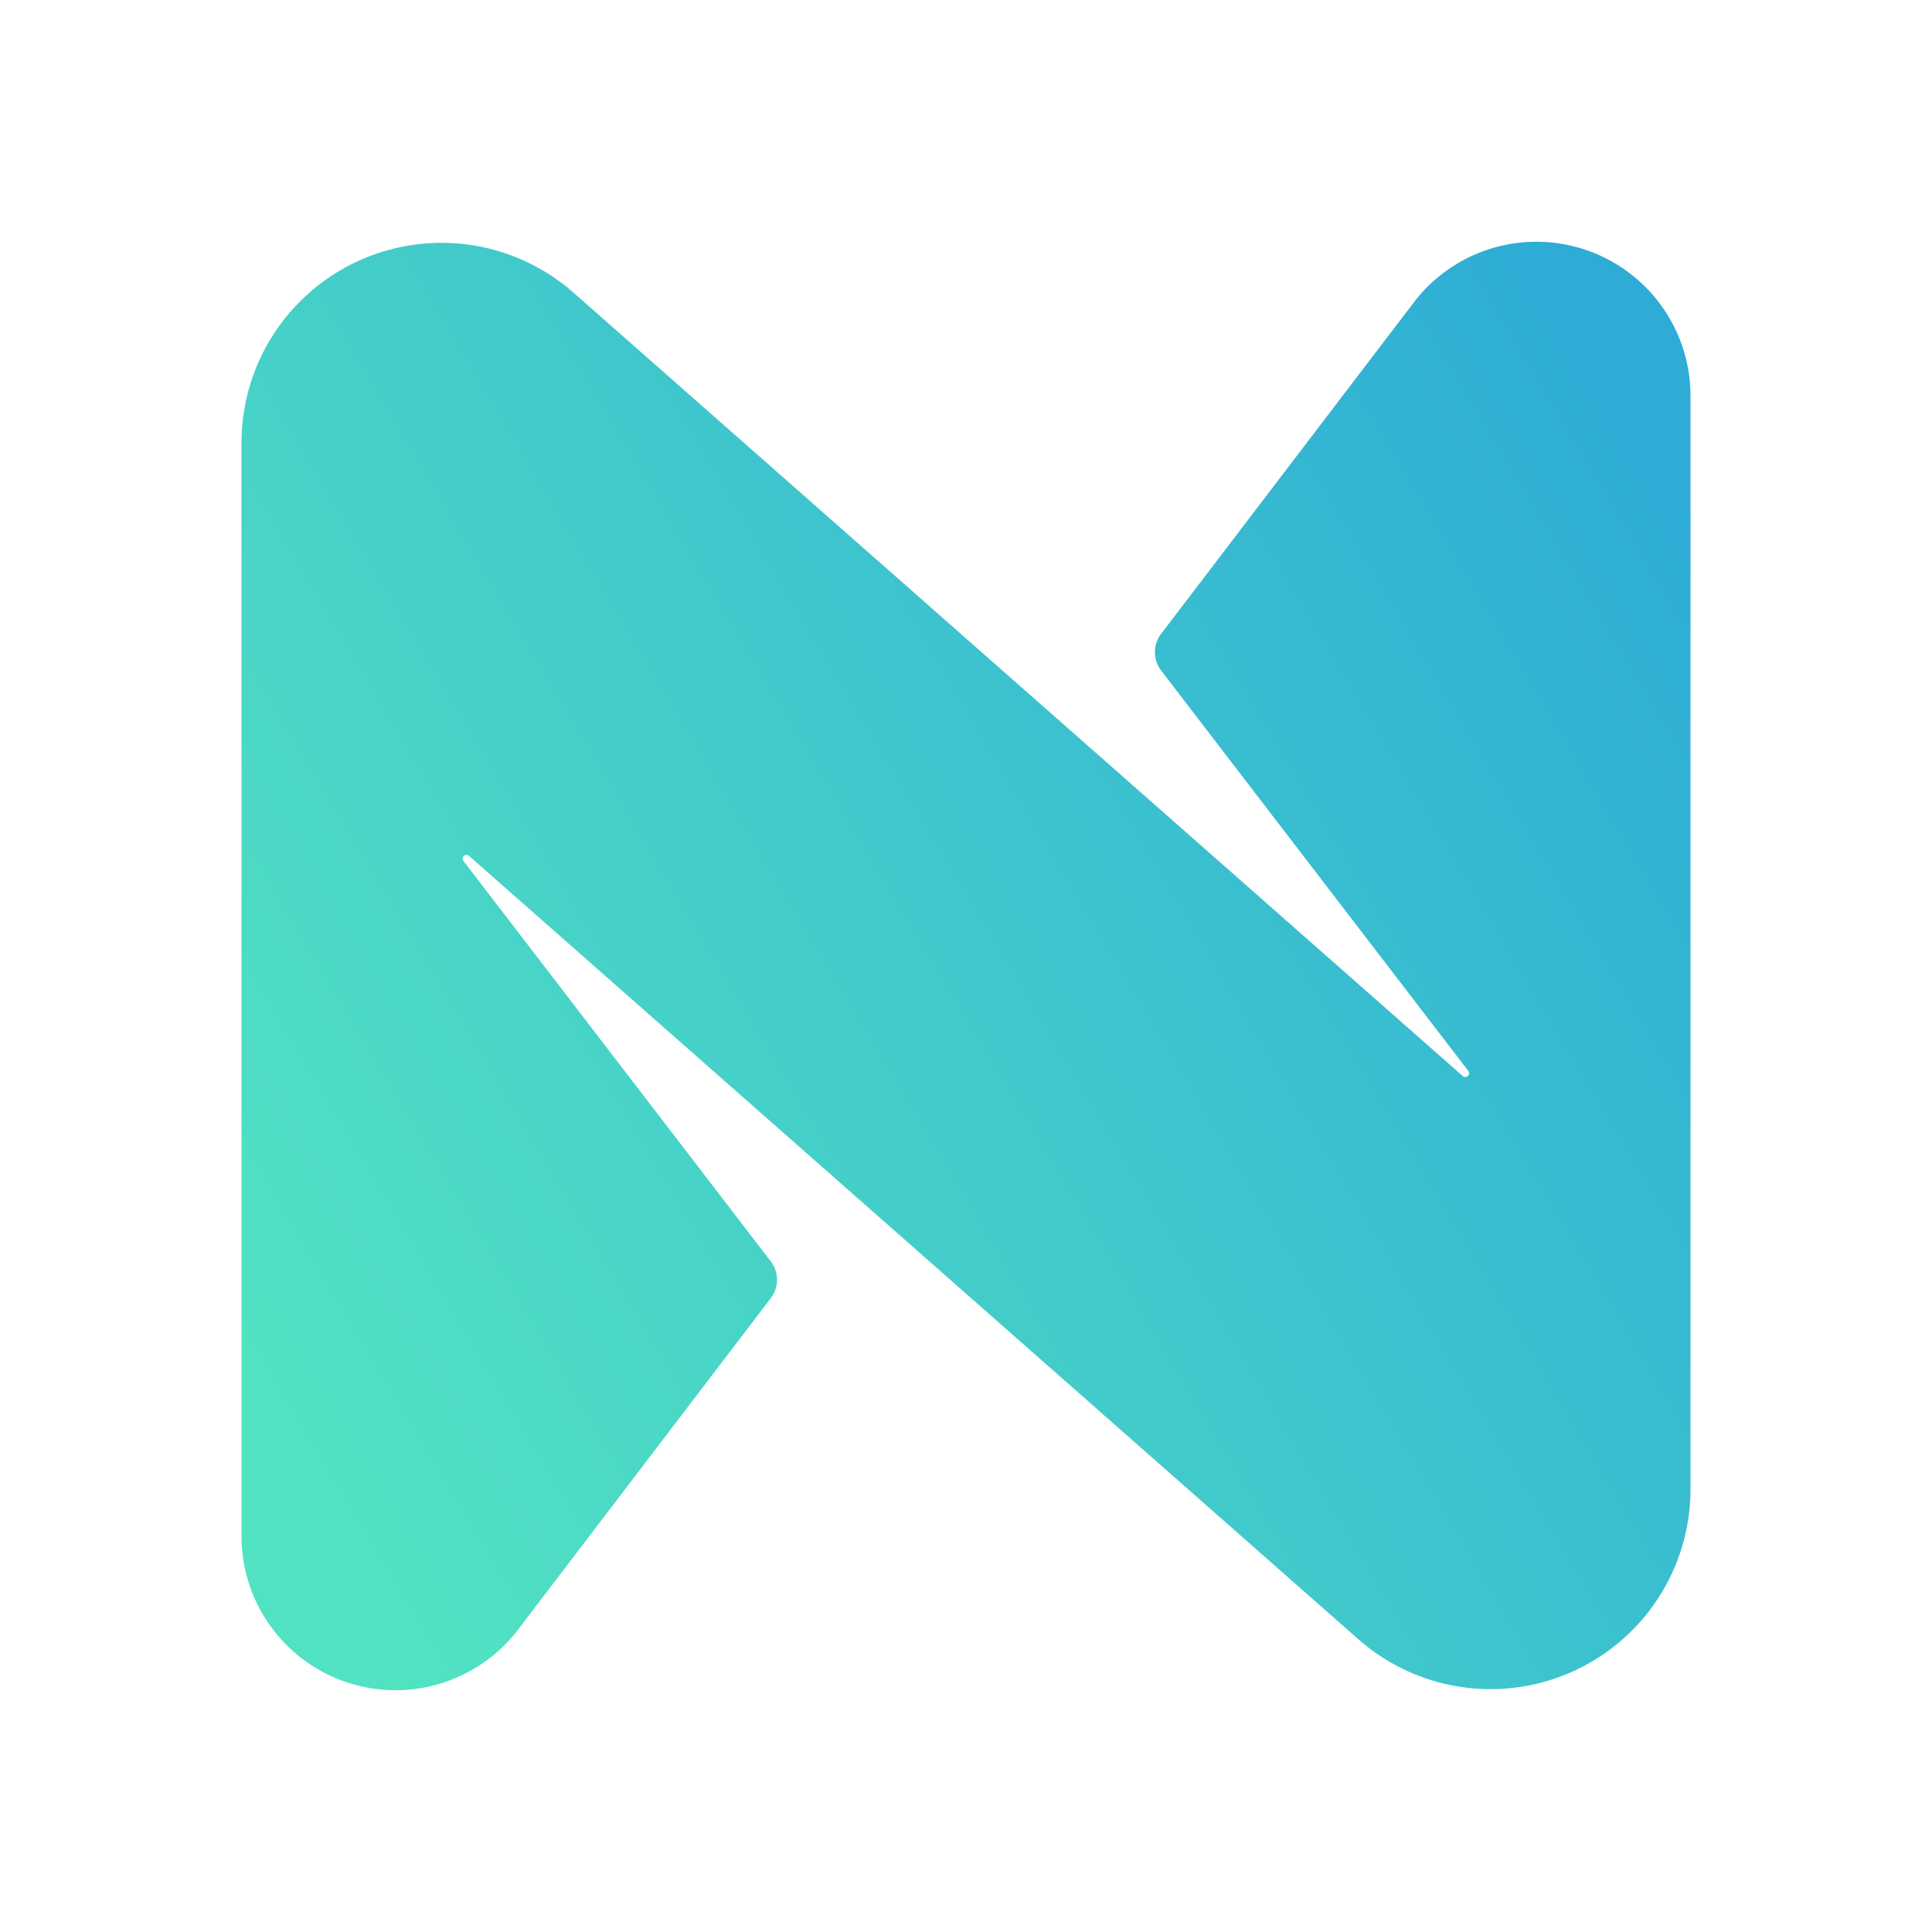 <svg xmlns="http://www.w3.org/2000/svg" width="32" height="32" viewBox="0 0 32 32">
    <defs>
        <linearGradient id="afpgtjkmwa" y1=".763" x2="1" y2=".167" gradientUnits="objectBoundingBox">
            <stop offset="0" stop-color="#51e2c2"/>
            <stop offset="1" stop-color="#2eacd6"/>
        </linearGradient>
        <clipPath id="a4qn0qge9b">
            <path data-name="Rectangle 2782" style="stroke:transparent;fill:url(#afpgtjkmwa)" d="M0 0h24v24H0z"/>
        </clipPath>
    </defs>
    <g data-name="Group 1500">
        <g data-name="Group 1499" style="clip-path:url(#a4qn0qge9b)" transform="translate(4 4)">
            <path data-name="Path 6421" d="m5.5.848 14.73 12.977a.063.063 0 0 0 .091-.085l-5.089-6.634a.5.5 0 0 1 0-.608l4.185-5.489A2.553 2.553 0 0 1 24 2.557v18.11a3.312 3.312 0 0 1-5.5 2.485L3.766 10.174a.063.063 0 0 0-.091.085l5.092 6.634a.5.5 0 0 1 0 .608L4.582 22.99A2.552 2.552 0 0 1 0 21.442V3.333A3.312 3.312 0 0 1 5.5.848" style="stroke:transparent;fill:url(#afpgtjkmwa)"/>
        </g>
    </g>
</svg>
